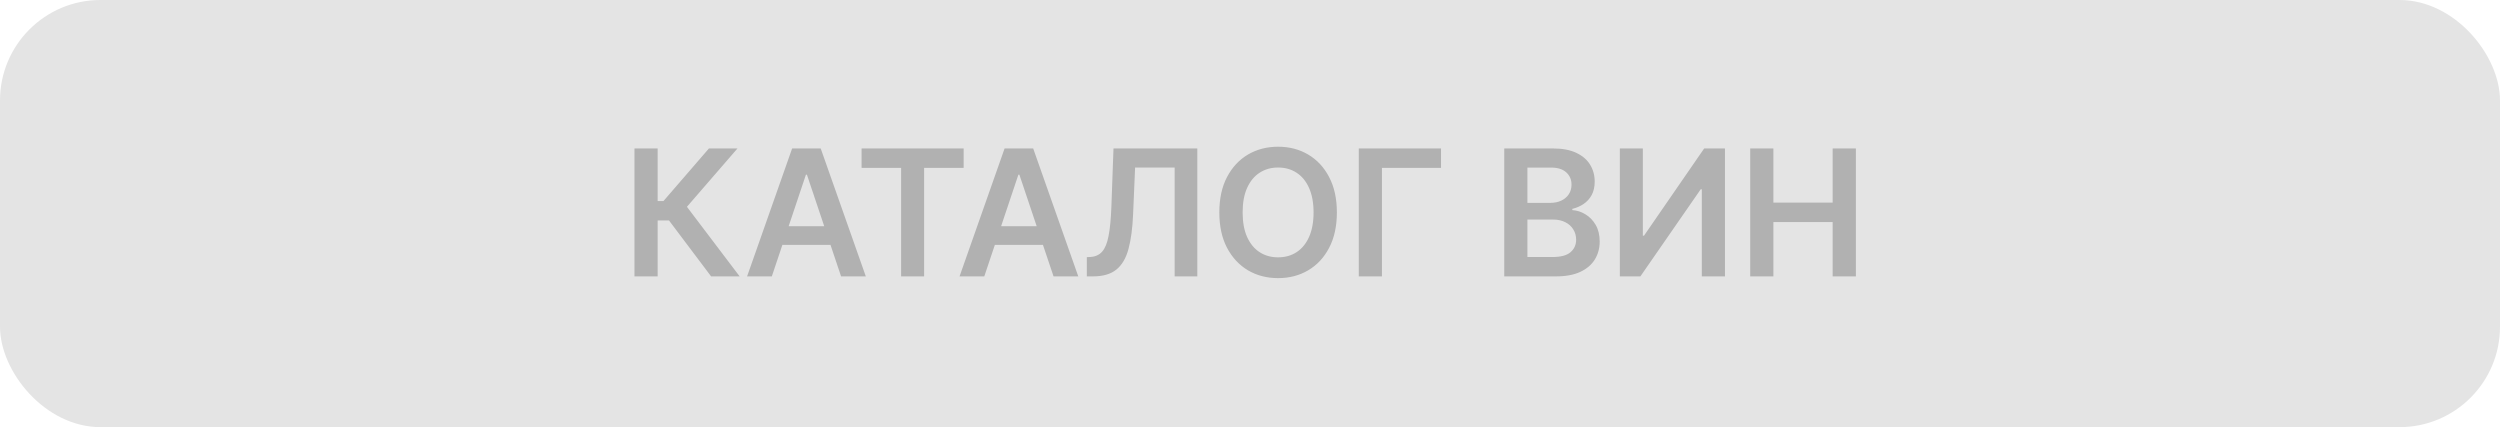 <?xml version="1.0" encoding="UTF-8"?> <svg xmlns="http://www.w3.org/2000/svg" width="199" height="34" viewBox="0 0 199 34" fill="none"><rect width="199" height="34" rx="8" fill="#E4E4E4"></rect><path d="M56.604 22L53.254 17.55H52.349V22H50.504V11.818H52.349V16.004H52.811L56.43 11.818H58.702L54.68 16.462L58.876 22H56.604ZM61.437 22H59.468L63.053 11.818H65.329L68.919 22H66.95L64.231 13.906H64.151L61.437 22ZM61.501 18.008H66.871V19.489H61.501V18.008ZM68.582 13.364V11.818H76.706V13.364H73.559V22H71.729V13.364H68.582ZM78.349 22H76.38L79.965 11.818H82.242L85.831 22H83.862L81.143 13.906H81.063L78.349 22ZM78.413 18.008H83.783V19.489H78.413V18.008ZM86.511 22V20.469L86.799 20.454C87.191 20.431 87.5 20.29 87.729 20.031C87.961 19.773 88.132 19.357 88.241 18.783C88.354 18.21 88.428 17.441 88.465 16.477L88.634 11.818H95.306V22H93.501V13.335H90.354L90.195 17.048C90.149 18.162 90.026 19.085 89.827 19.817C89.632 20.55 89.31 21.097 88.863 21.458C88.418 21.819 87.8 22 87.008 22H86.511ZM106.415 16.909C106.415 18.006 106.209 18.946 105.798 19.728C105.391 20.507 104.834 21.104 104.128 21.518C103.425 21.932 102.628 22.139 101.737 22.139C100.845 22.139 100.046 21.932 99.34 21.518C98.638 21.1 98.081 20.502 97.67 19.723C97.262 18.941 97.058 18.003 97.058 16.909C97.058 15.812 97.262 14.874 97.67 14.095C98.081 13.313 98.638 12.715 99.34 12.3C100.046 11.886 100.845 11.679 101.737 11.679C102.628 11.679 103.425 11.886 104.128 12.3C104.834 12.715 105.391 13.313 105.798 14.095C106.209 14.874 106.415 15.812 106.415 16.909ZM104.56 16.909C104.56 16.137 104.439 15.486 104.197 14.955C103.959 14.422 103.627 14.019 103.203 13.747C102.779 13.472 102.29 13.335 101.737 13.335C101.183 13.335 100.694 13.472 100.27 13.747C99.846 14.019 99.513 14.422 99.271 14.955C99.032 15.486 98.913 16.137 98.913 16.909C98.913 17.681 99.032 18.334 99.271 18.868C99.513 19.398 99.846 19.801 100.27 20.076C100.694 20.348 101.183 20.484 101.737 20.484C102.29 20.484 102.779 20.348 103.203 20.076C103.627 19.801 103.959 19.398 104.197 18.868C104.439 18.334 104.56 17.681 104.56 16.909ZM114.706 11.818V13.364H110.003V22H108.159V11.818H114.706ZM119.739 22V11.818H123.636C124.372 11.818 124.984 11.934 125.471 12.166C125.961 12.395 126.328 12.708 126.57 13.106C126.815 13.504 126.938 13.954 126.938 14.458C126.938 14.872 126.858 15.227 126.699 15.522C126.54 15.814 126.326 16.051 126.058 16.233C125.789 16.415 125.489 16.546 125.158 16.626V16.725C125.519 16.745 125.865 16.856 126.197 17.058C126.531 17.257 126.805 17.539 127.017 17.903C127.229 18.268 127.335 18.709 127.335 19.226C127.335 19.753 127.208 20.227 126.952 20.648C126.697 21.065 126.313 21.395 125.799 21.637C125.285 21.879 124.639 22 123.86 22H119.739ZM121.583 20.459H123.567C124.236 20.459 124.719 20.331 125.013 20.076C125.312 19.817 125.461 19.486 125.461 19.082C125.461 18.78 125.386 18.508 125.237 18.266C125.088 18.021 124.876 17.829 124.601 17.69C124.326 17.547 123.998 17.476 123.616 17.476H121.583V20.459ZM121.583 16.148H123.408C123.726 16.148 124.013 16.09 124.268 15.974C124.523 15.855 124.723 15.688 124.869 15.472C125.018 15.254 125.093 14.995 125.093 14.697C125.093 14.302 124.954 13.977 124.675 13.722C124.4 13.467 123.991 13.339 123.447 13.339H121.583V16.148ZM128.94 11.818H130.769V18.759H130.864L135.651 11.818H137.307V22H135.463V15.065H135.378L130.575 22H128.94V11.818ZM139.317 22V11.818H141.161V16.129H145.879V11.818H147.729V22H145.879V17.675H141.161V22H139.317Z" fill="#B1B1B1"></path></svg> 